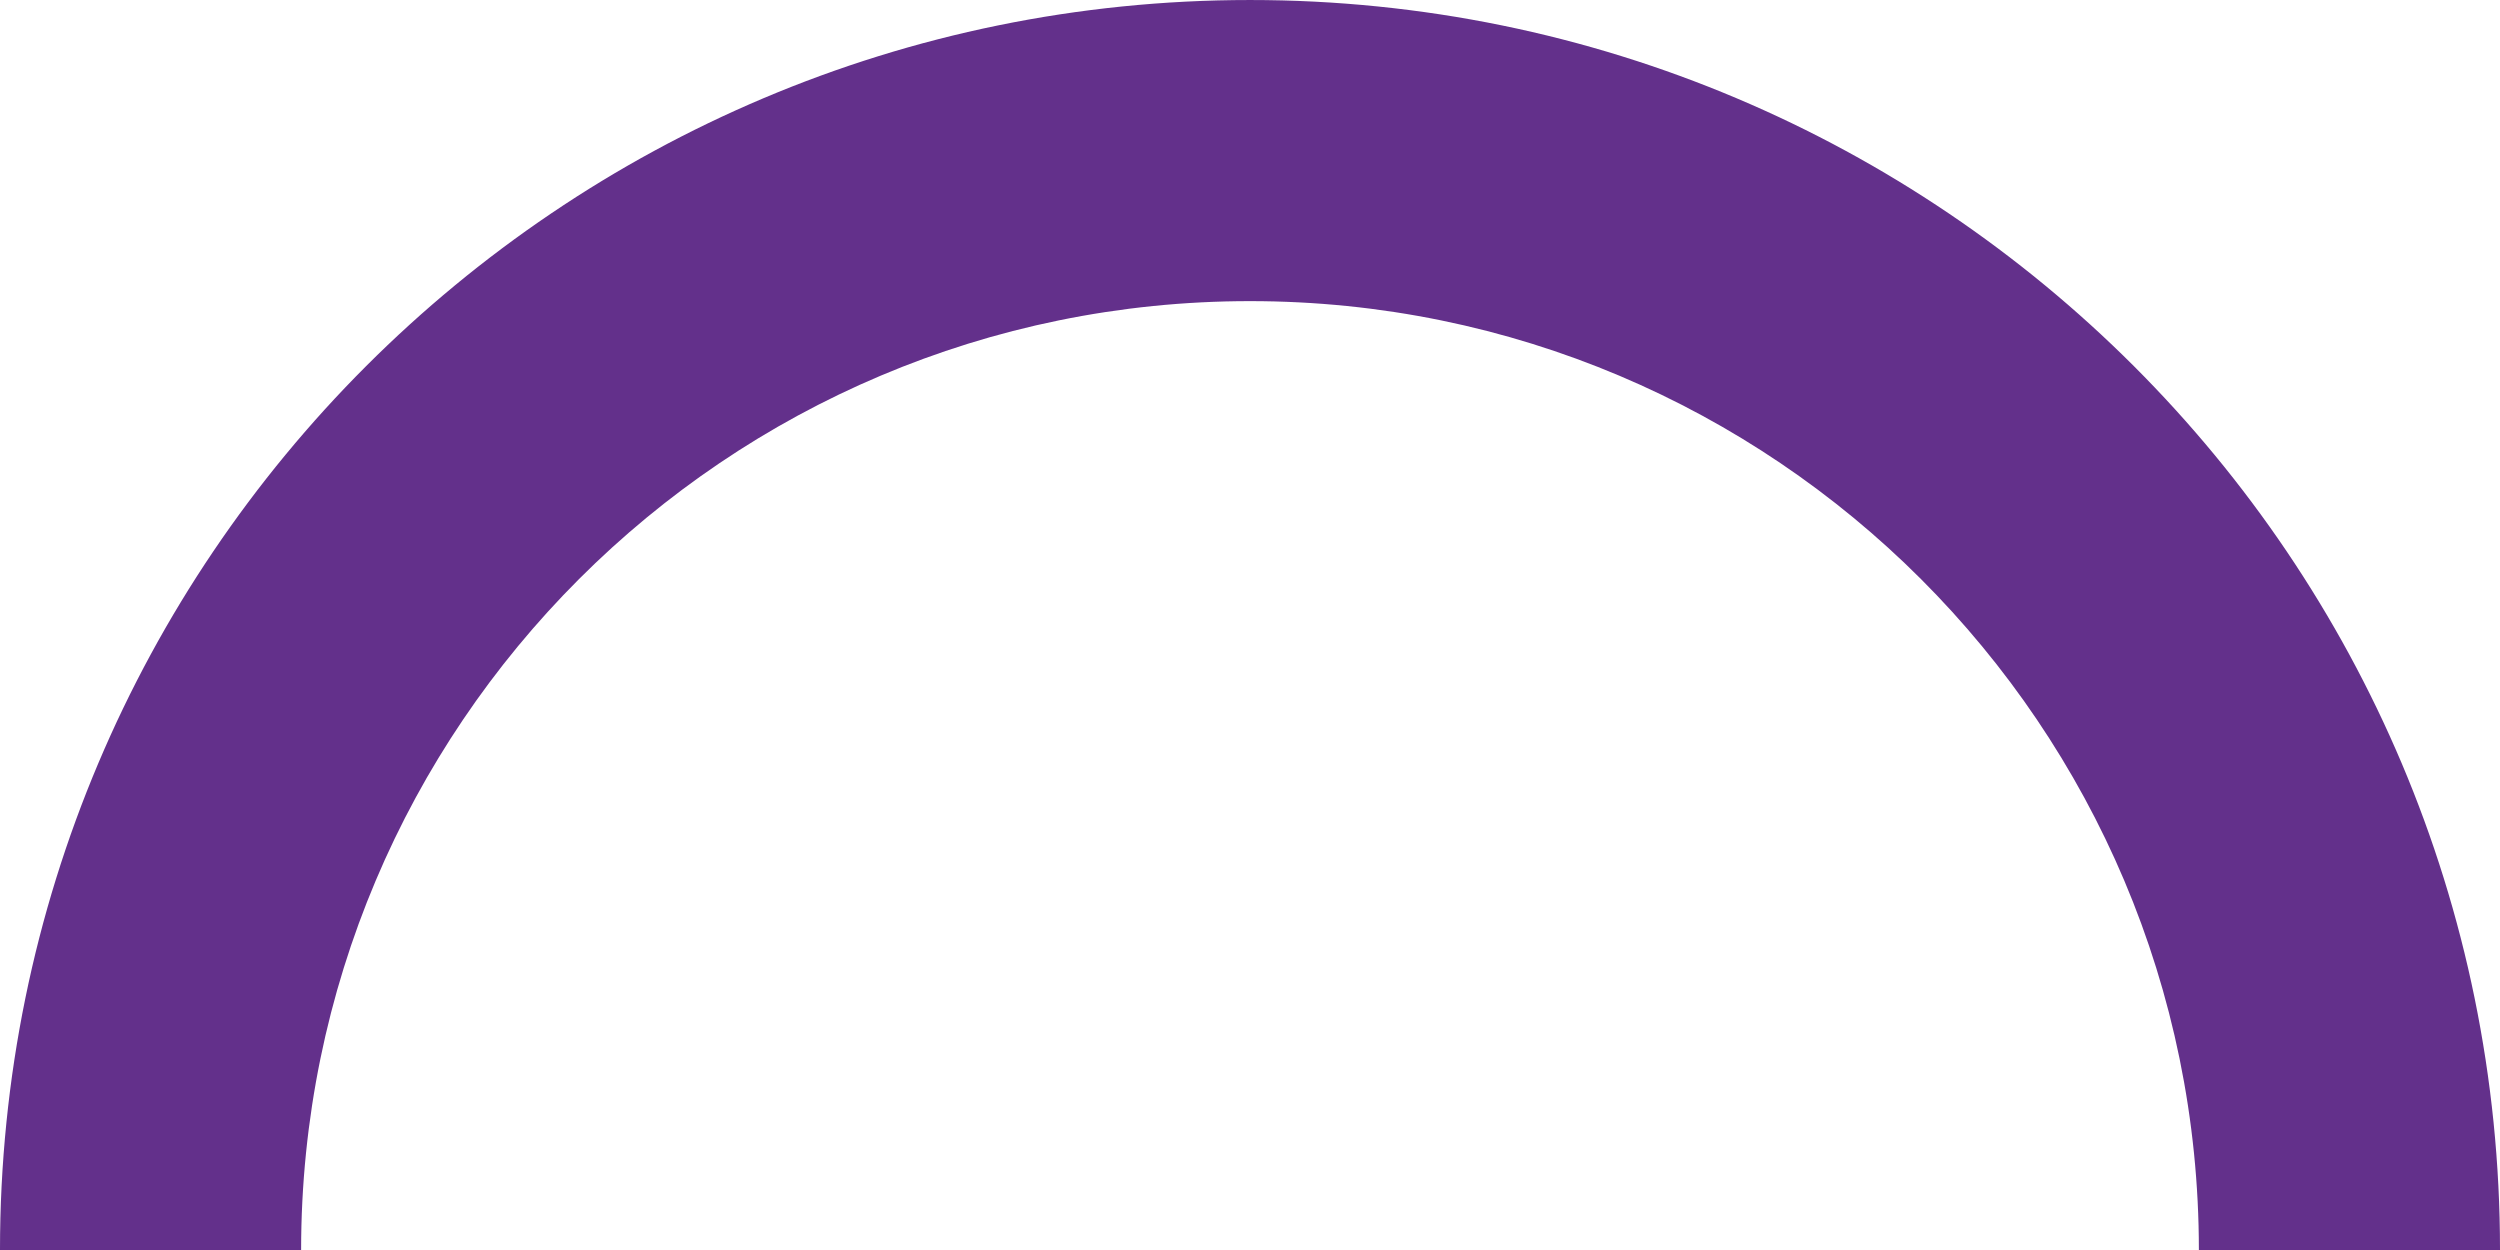 <?xml version="1.0" encoding="UTF-8"?> <!-- Creator: CorelDRAW 2017 --> <svg xmlns="http://www.w3.org/2000/svg" xmlns:xlink="http://www.w3.org/1999/xlink" xml:space="preserve" width="59.645mm" height="29.823mm" style="shape-rendering:geometricPrecision; text-rendering:geometricPrecision; image-rendering:optimizeQuality; fill-rule:evenodd; clip-rule:evenodd" viewBox="0 0 5964.5 2982.3"> <defs> <style type="text/css"> <![CDATA[ .fil0 {fill:#63308B} ]]> </style> </defs> <g id="Слой_x0020_1">  <path class="fil0" d="M2982.24 0.03c1647.07,0 2982.26,1335.19 2982.27,2982.25l-718.42 0c-0.01,-1250.29 -1013.55,-2263.84 -2263.85,-2263.84 -1250.27,0 -2263.81,1013.55 -2263.82,2263.84l-718.42 0c0.01,-1647.06 1335.2,-2982.25 2982.24,-2982.25z"></path> </g> </svg> 